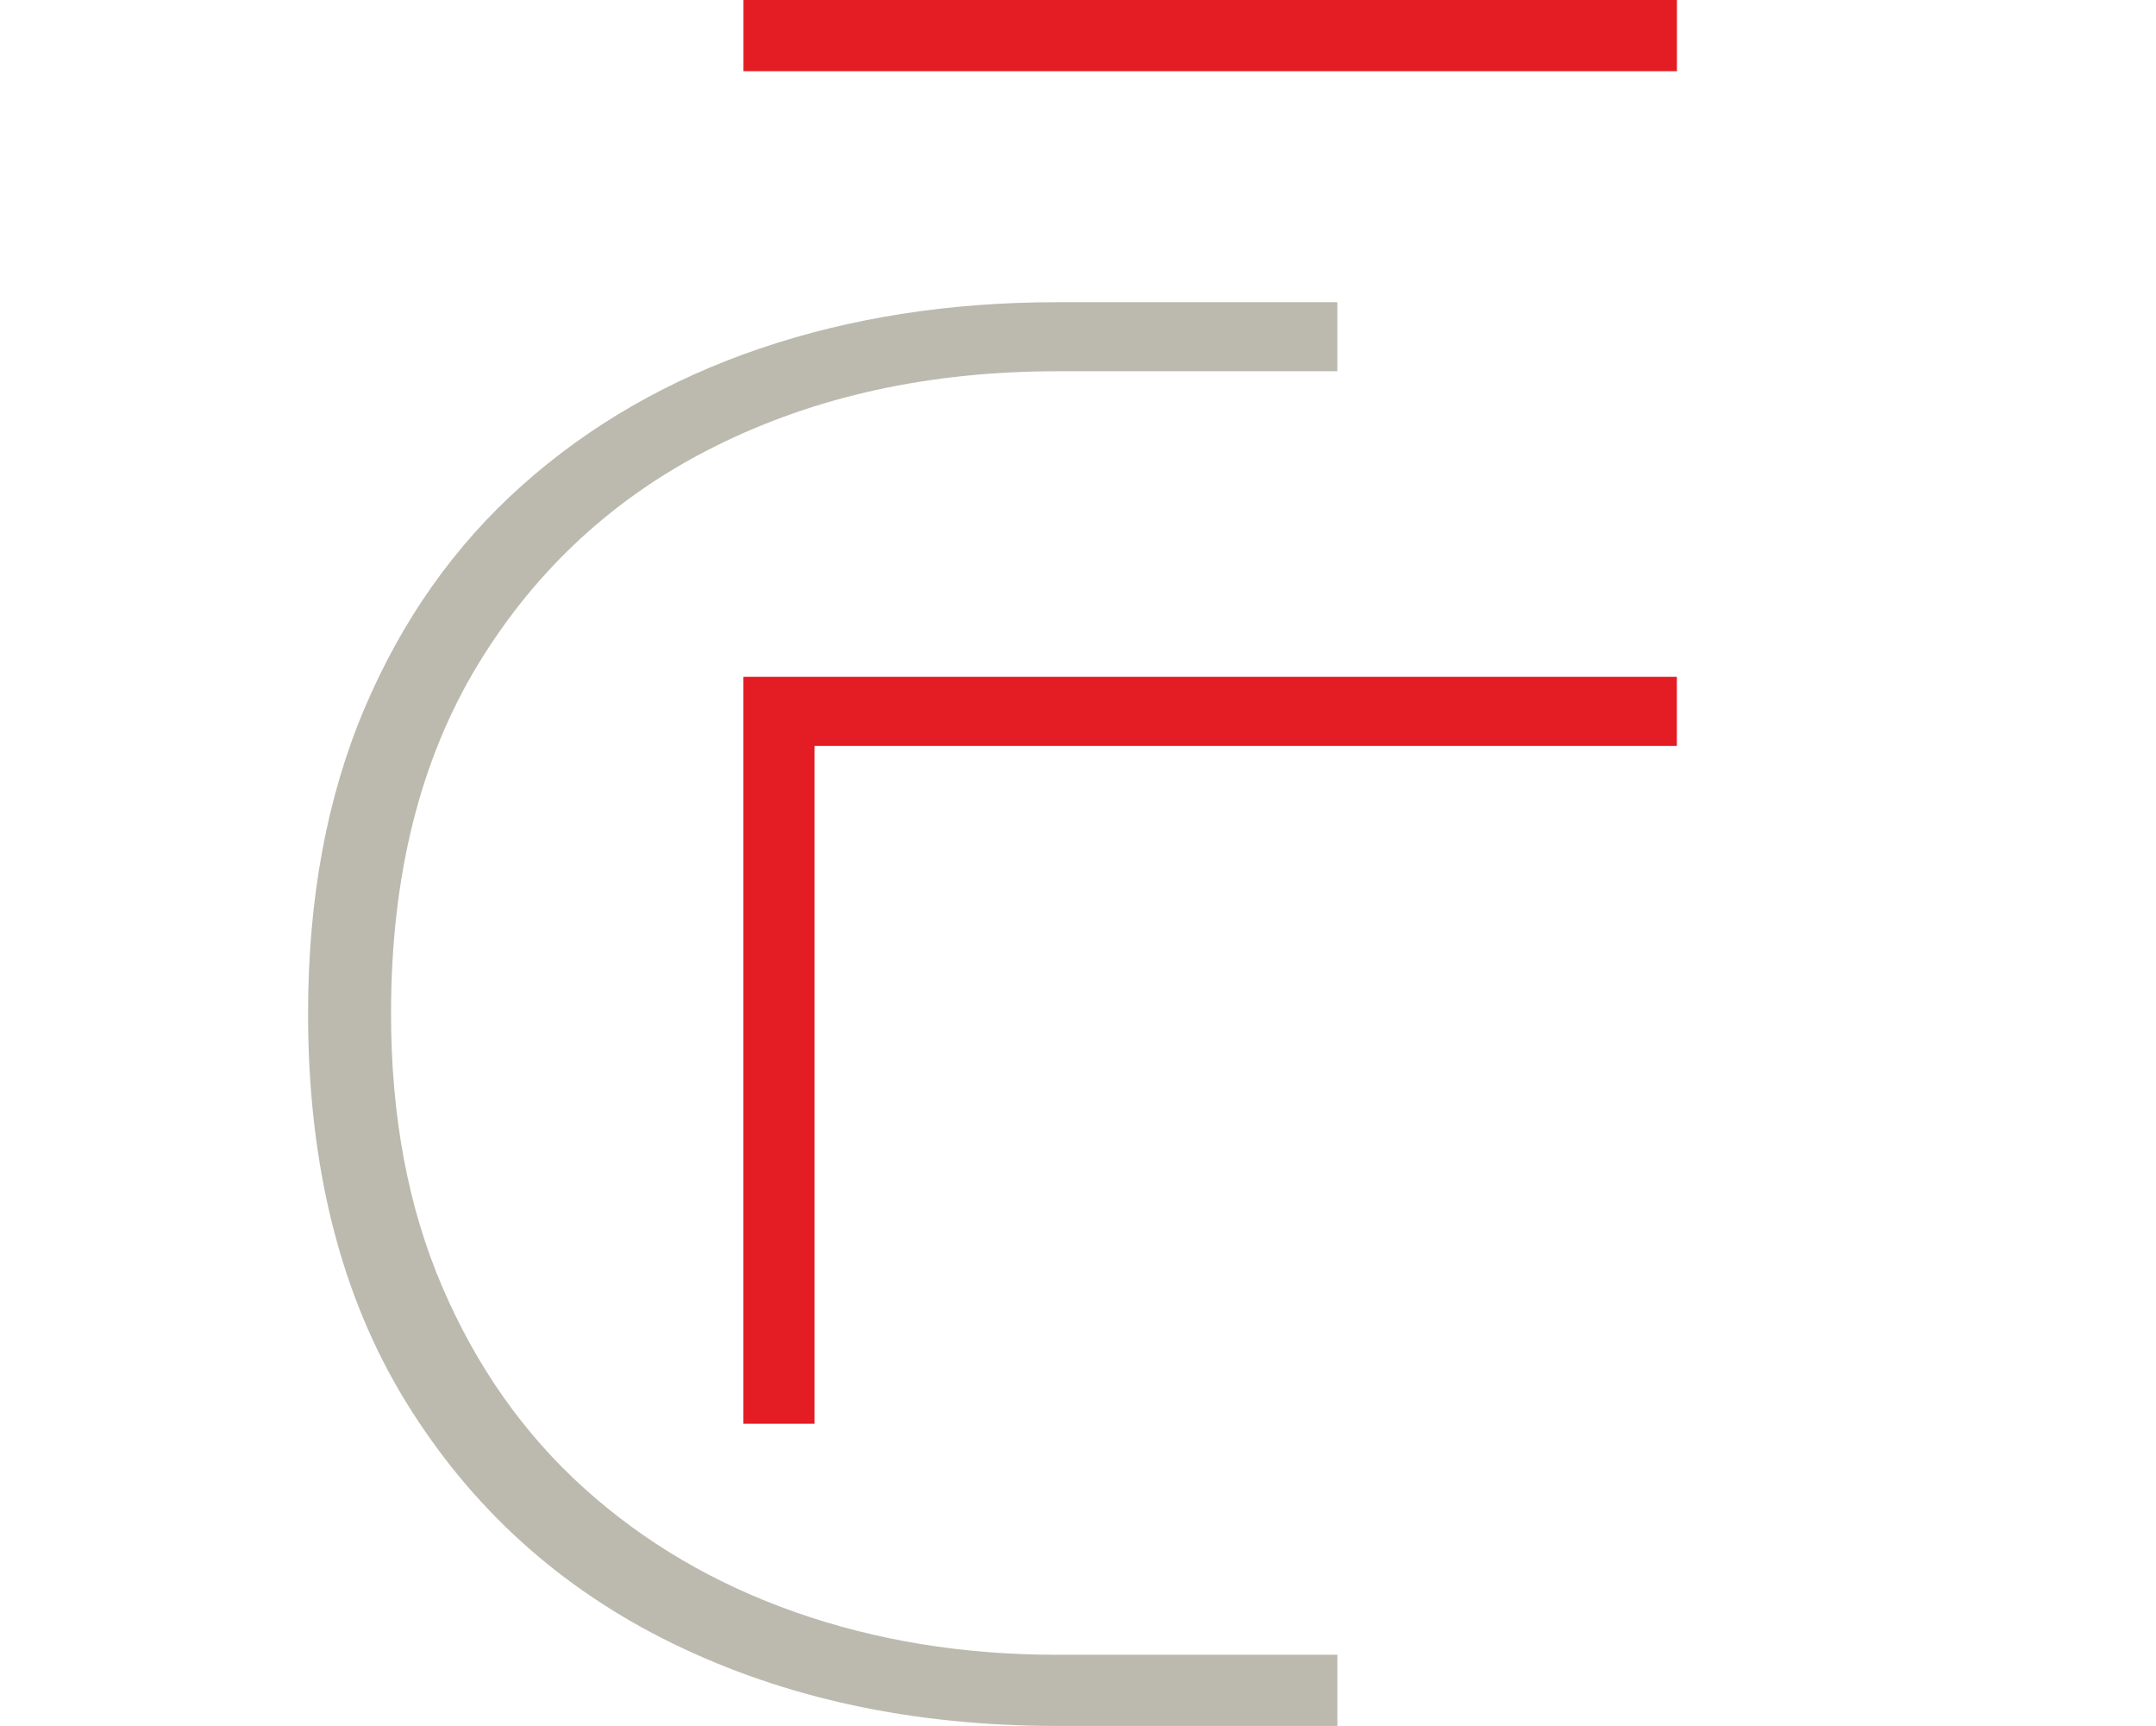 <?xml version="1.0" encoding="UTF-8"?><svg id="uuid-2053f206-0ace-464f-b3d6-e442109f1e76" xmlns="http://www.w3.org/2000/svg" width="35" height="28.012" viewBox="0 0 35 28.012"><rect width="35" height="28" fill="none"/><path d="M27.223,1.155h-15.154V0h15.154v1.155ZM27.223,12.107h-14v11.001h-1.155v-12.123h15.154v1.123Z" fill="#e41c23"/><path d="M21.71,4.903v1.123h-4.554c-2.063,0-3.908.404-5.532,1.211-1.625.807-2.911,1.986-3.857,3.536-.946,1.55-1.419,3.442-1.419,5.677,0,1.668.278,3.149.834,4.442.556,1.294,1.323,2.381,2.301,3.263.978.882,2.122,1.553,3.432,2.013,1.31.46,2.723.69,4.242.69h4.554v1.155h-4.554c-2.331,0-4.41-.446-6.238-1.339-1.828-.892-3.271-2.2-4.33-3.921-1.058-1.721-1.588-3.822-1.588-6.302,0-1.86.305-3.509.914-4.947.609-1.438,1.462-2.646,2.558-3.624,1.096-.978,2.381-1.718,3.857-2.221,1.475-.502,3.084-.754,4.827-.754h4.554Z" fill="#bcbaae"/></svg>